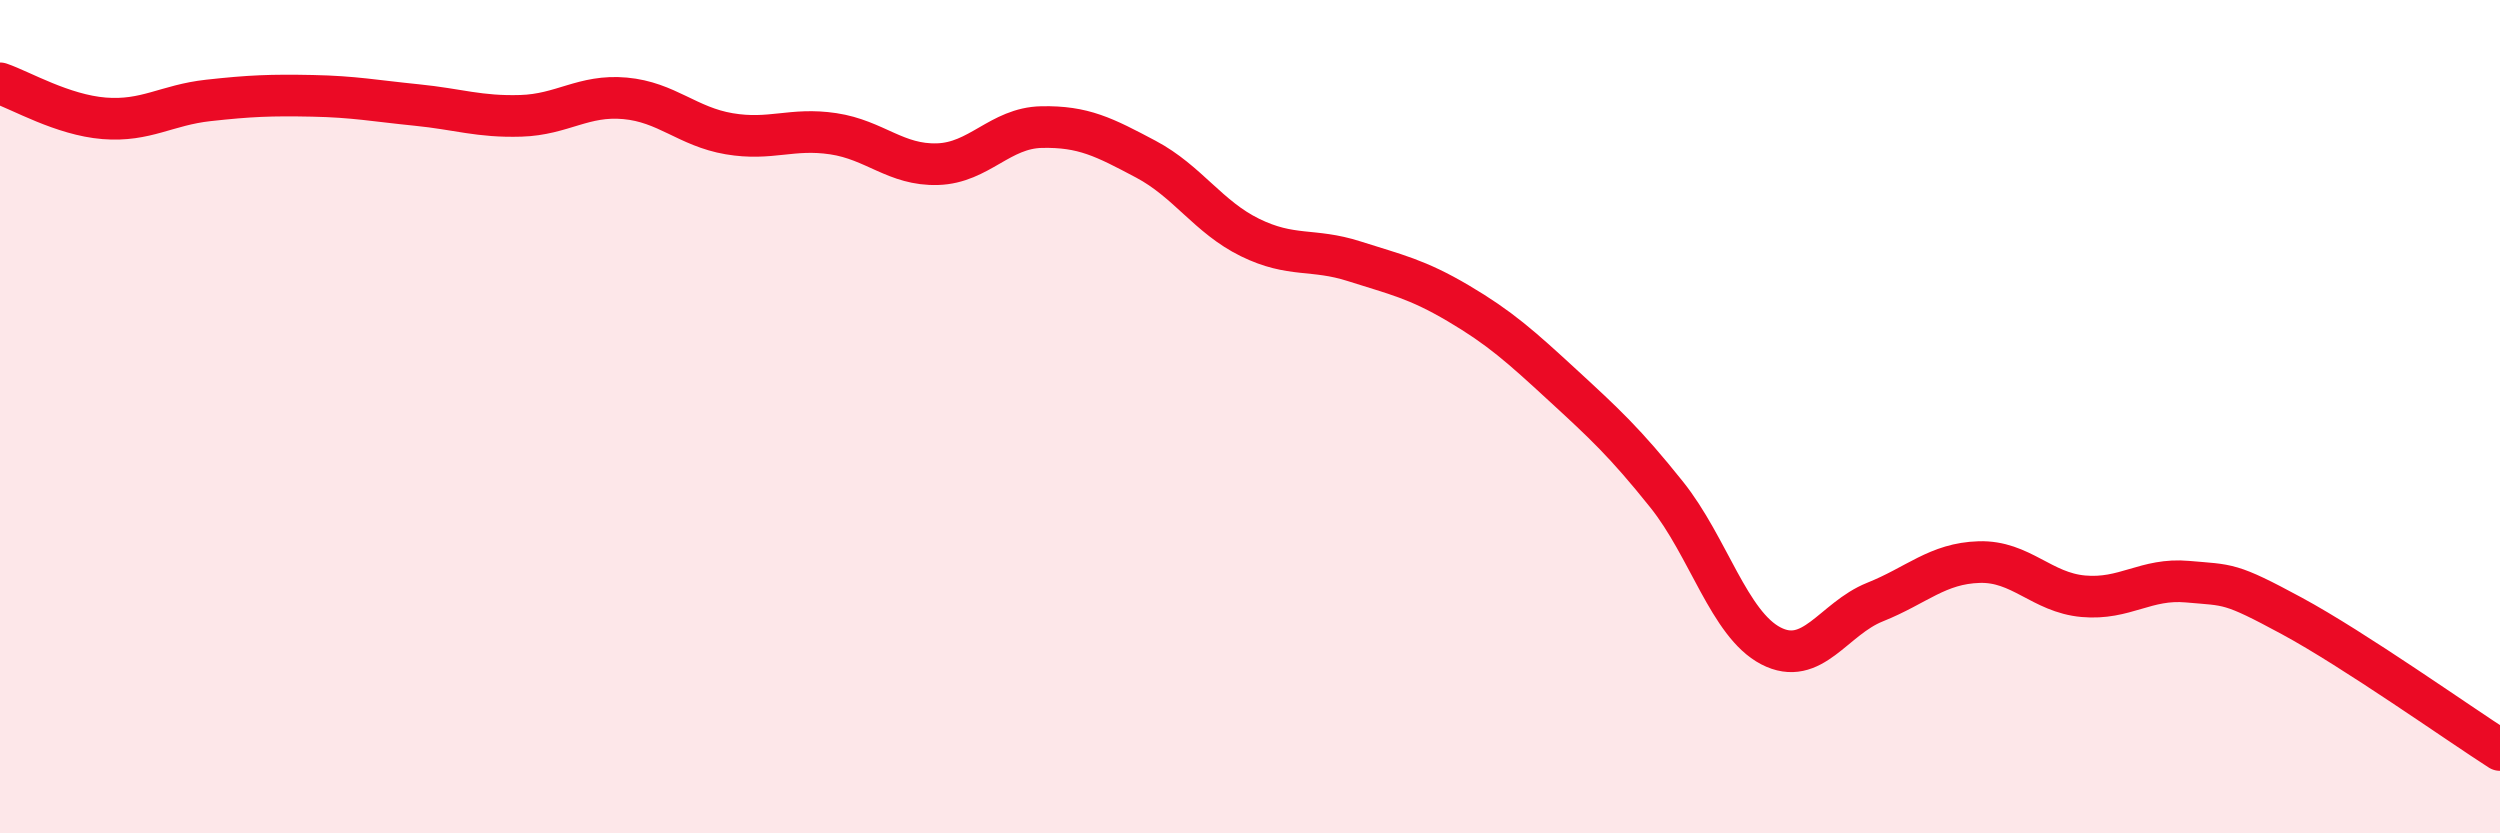 
    <svg width="60" height="20" viewBox="0 0 60 20" xmlns="http://www.w3.org/2000/svg">
      <path
        d="M 0,2 C 0.5,2.17 1.5,2.76 2.5,2.84 C 3.5,2.92 4,2.52 5,2.41 C 6,2.3 6.5,2.28 7.5,2.3 C 8.5,2.32 9,2.42 10,2.52 C 11,2.62 11.5,2.81 12.5,2.78 C 13.5,2.75 14,2.27 15,2.36 C 16,2.45 16.5,3.04 17.5,3.21 C 18.5,3.38 19,3.06 20,3.21 C 21,3.36 21.5,3.97 22.5,3.94 C 23.5,3.91 24,3.07 25,3.05 C 26,3.03 26.5,3.29 27.5,3.82 C 28.5,4.35 29,5.21 30,5.7 C 31,6.19 31.5,5.95 32.5,6.27 C 33.5,6.59 34,6.69 35,7.28 C 36,7.87 36.5,8.32 37.5,9.24 C 38.5,10.16 39,10.62 40,11.87 C 41,13.12 41.5,14.98 42.5,15.5 C 43.5,16.02 44,14.85 45,14.45 C 46,14.05 46.5,13.52 47.5,13.49 C 48.5,13.46 49,14.22 50,14.31 C 51,14.4 51.5,13.87 52.5,13.96 C 53.5,14.05 53.5,13.97 55,14.78 C 56.5,15.59 59,17.36 60,18L60 20L0 20Z"
        fill="#EB0A25"
        opacity="0.1"
        stroke-linecap="round"
        stroke-linejoin="round"
      />
      <path
        d="M 0,2 C 0.5,2.17 1.5,2.76 2.5,2.84 C 3.5,2.92 4,2.52 5,2.41 C 6,2.3 6.5,2.28 7.5,2.3 C 8.5,2.32 9,2.42 10,2.52 C 11,2.62 11.5,2.81 12.5,2.78 C 13.5,2.75 14,2.27 15,2.36 C 16,2.45 16.5,3.04 17.5,3.21 C 18.5,3.38 19,3.06 20,3.21 C 21,3.36 21.5,3.97 22.5,3.94 C 23.5,3.91 24,3.07 25,3.05 C 26,3.03 26.5,3.29 27.5,3.82 C 28.5,4.35 29,5.21 30,5.7 C 31,6.19 31.5,5.95 32.5,6.27 C 33.5,6.59 34,6.69 35,7.28 C 36,7.87 36.5,8.32 37.5,9.24 C 38.5,10.16 39,10.62 40,11.87 C 41,13.12 41.5,14.98 42.5,15.5 C 43.5,16.02 44,14.85 45,14.45 C 46,14.05 46.5,13.52 47.5,13.49 C 48.5,13.46 49,14.22 50,14.31 C 51,14.4 51.5,13.87 52.5,13.96 C 53.5,14.05 53.5,13.97 55,14.78 C 56.5,15.59 59,17.36 60,18"
        stroke="#EB0A25"
        stroke-width="1"
        fill="none"
        stroke-linecap="round"
        stroke-linejoin="round"
      />
    </svg>
  